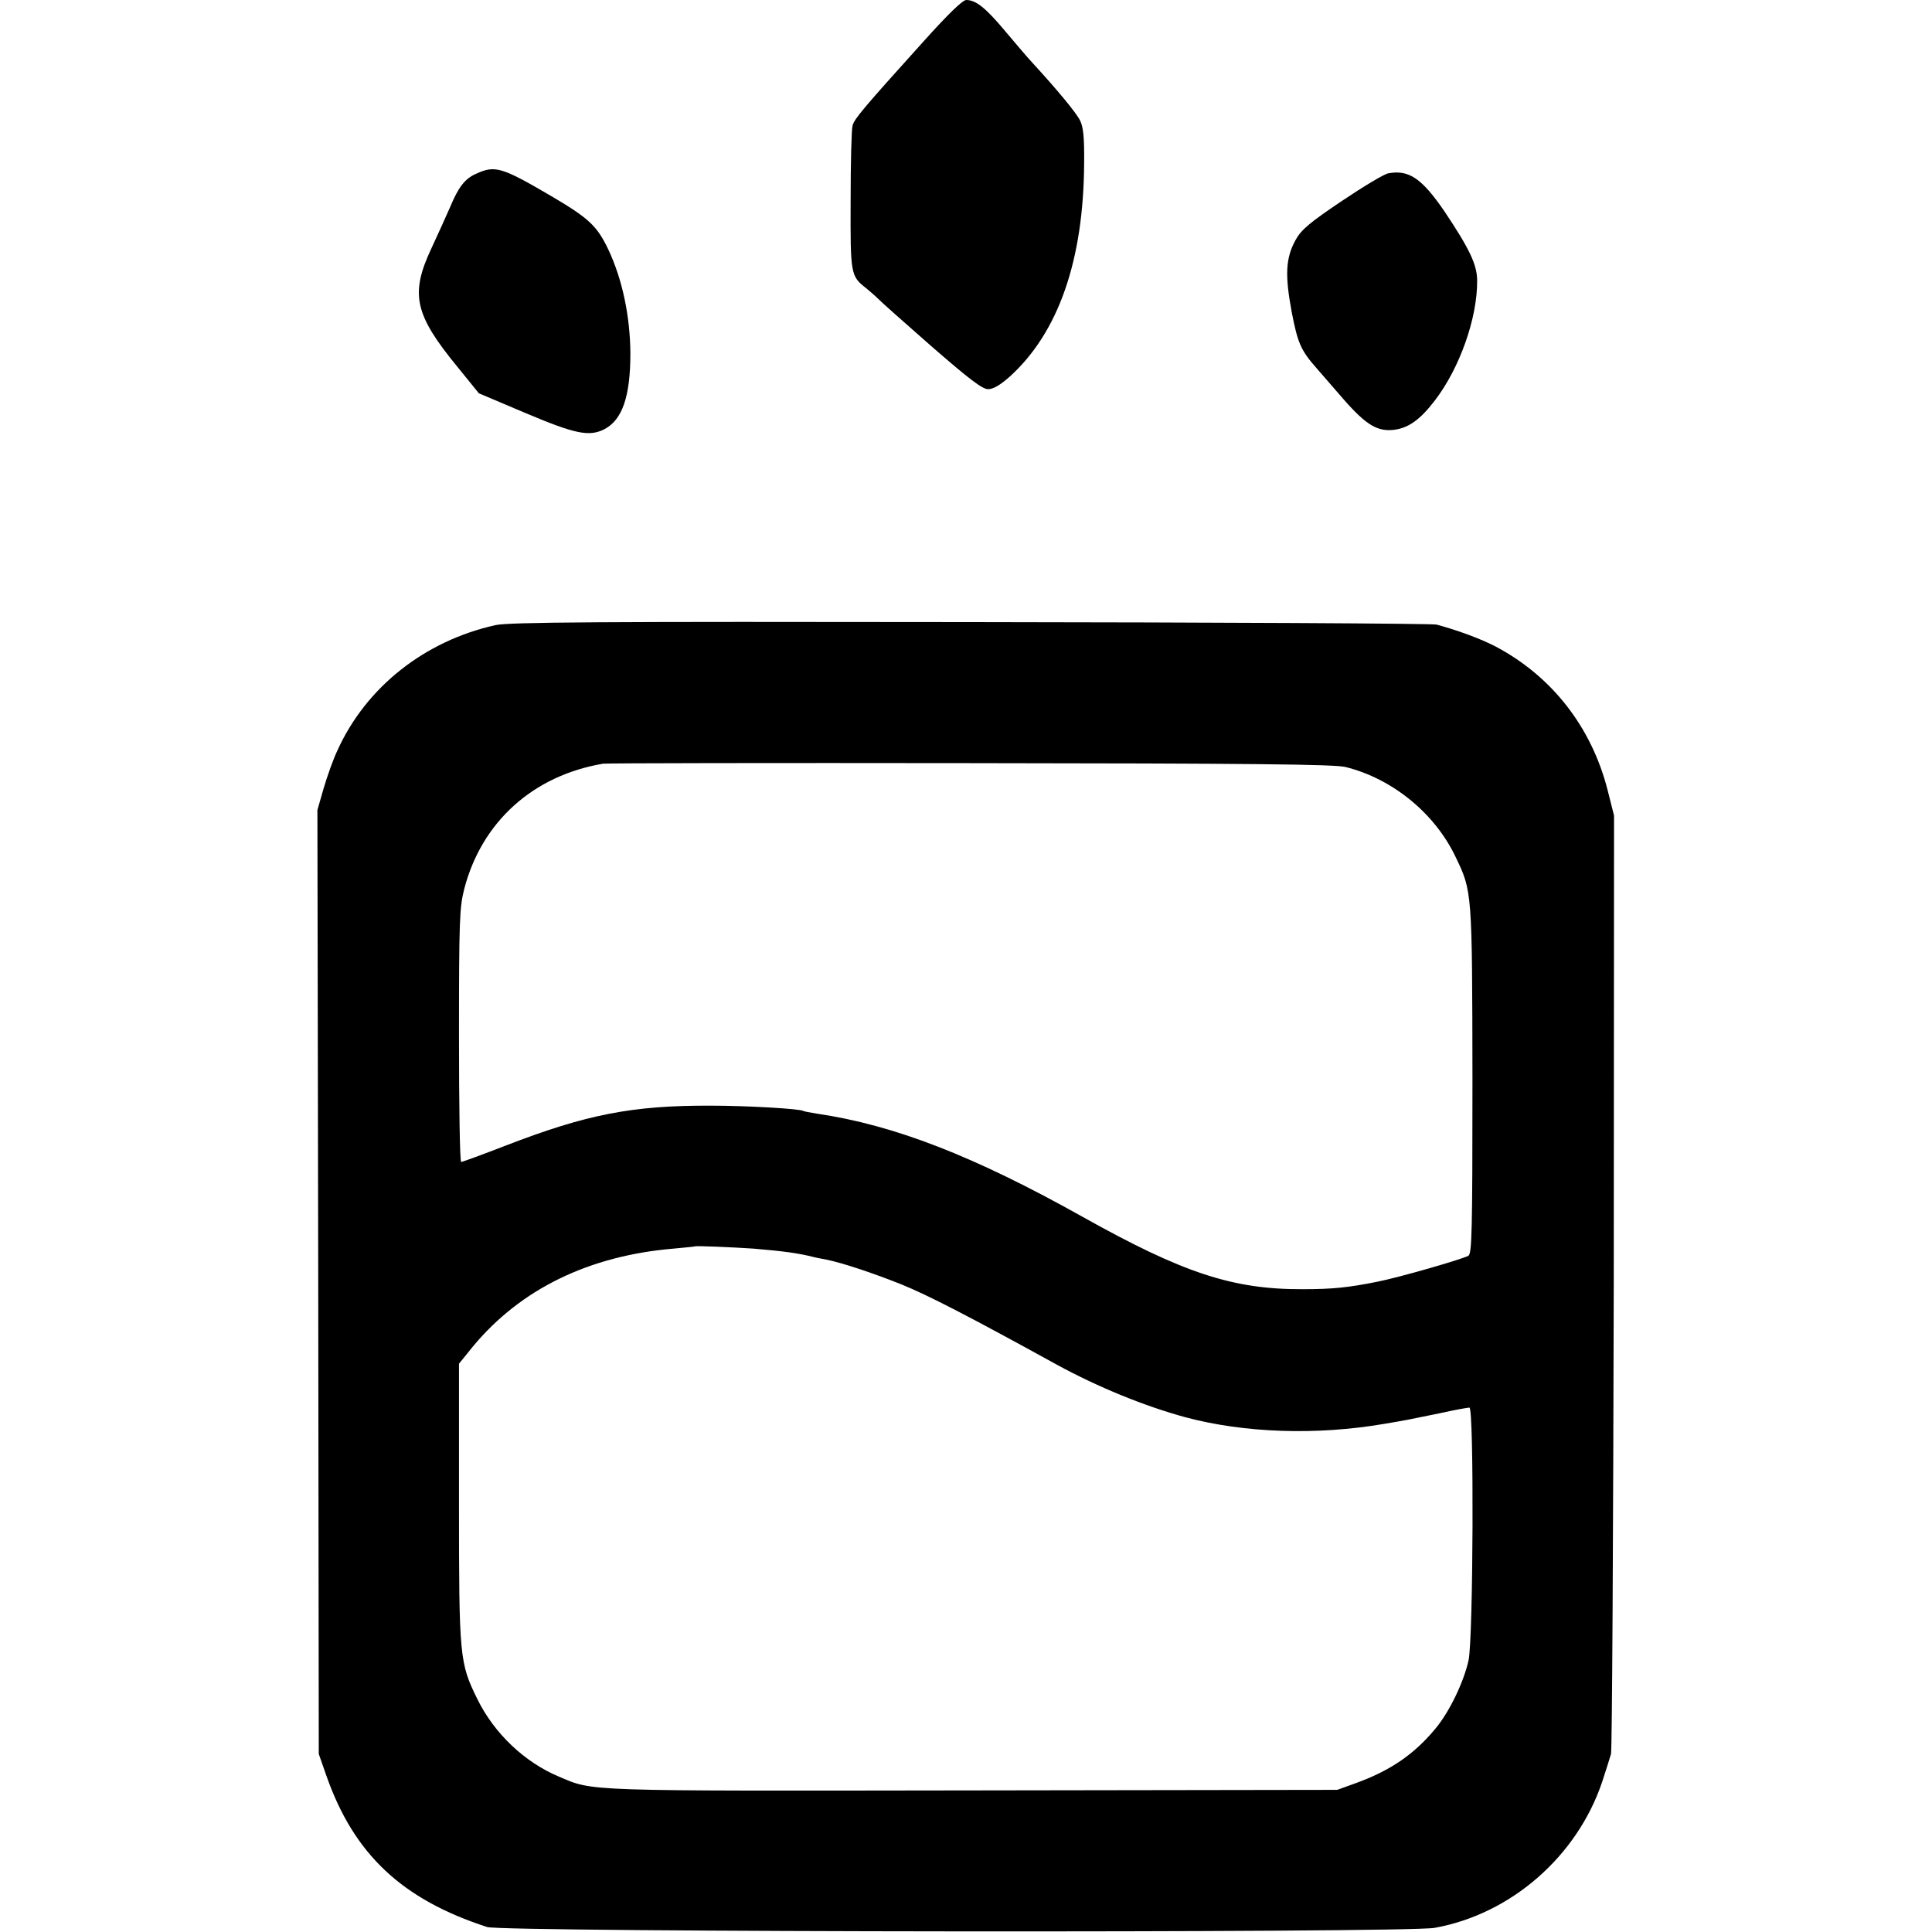 <?xml version="1.0" standalone="no"?>
<!DOCTYPE svg PUBLIC "-//W3C//DTD SVG 20010904//EN"
 "http://www.w3.org/TR/2001/REC-SVG-20010904/DTD/svg10.dtd">
<svg version="1.0" xmlns="http://www.w3.org/2000/svg"
 width="700pt" height="700pt" viewBox="0 0 700 700"
 preserveAspectRatio="xMidYMid meet">
<g transform="translate(0,700) scale(0.1,-0.1)"
fill="#000000" stroke="none">
<path d="M3348 6852 c-221 -245 -253 -283 -259 -307 -4 -13 -7 -135 -7 -272
-1 -268 0 -273 56 -317 13 -11 32 -27 41 -36 9 -10 97 -88 195 -174 138 -120
185 -156 206 -156 19 0 44 15 78 45 176 159 268 420 270 773 1 96 -3 132 -15
156 -14 28 -82 110 -170 206 -18 19 -63 72 -100 116 -71 85 -107 114 -142 114
-13 0 -64 -49 -153 -148z"/>
<path d="M1724 6370 c-40 -18 -63 -48 -93 -120 -13 -30 -44 -98 -68 -150 -78
-166 -61 -240 95 -430 l77 -95 170 -72 c180 -76 230 -86 285 -58 65 34 94 119
94 275 -1 134 -29 268 -80 376 -40 84 -69 112 -199 189 -189 111 -211 117
-281 85z"/>
<path d="M5030 6372 c-14 -2 -89 -47 -168 -100 -116 -78 -147 -104 -167 -140
-37 -66 -40 -128 -15 -262 22 -114 33 -139 91 -205 14 -16 59 -68 99 -114 81
-92 122 -116 183 -108 51 7 93 37 145 105 91 118 155 300 154 435 0 58 -28
116 -119 252 -81 118 -128 151 -203 137z"/>
<path d="M1795 4735 c-256 -57 -468 -224 -572 -453 -15 -31 -37 -93 -50 -137
l-23 -80 3 -1710 2 -1710 28 -80 c100 -284 274 -447 582 -547 60 -19 3327 -22
3433 -3 277 50 516 259 607 529 13 39 27 85 32 101 4 17 8 788 10 1715 l1
1685 -23 91 c-58 229 -202 414 -407 522 -52 27 -135 58 -213 79 -17 4 -777 8
-1690 9 -1346 2 -1671 0 -1720 -11z m3080 -514 c170 -42 324 -168 399 -326 60
-125 60 -122 61 -808 0 -552 -2 -630 -15 -637 -27 -14 -253 -79 -330 -94 -105
-21 -161 -27 -270 -27 -253 -1 -433 58 -799 263 -393 220 -682 332 -961 373
-24 4 -47 8 -50 10 -13 8 -207 19 -335 19 -285 1 -451 -32 -741 -144 -85 -33
-159 -60 -163 -60 -5 0 -8 206 -8 458 0 417 2 465 19 531 63 243 249 411 503
454 11 2 610 3 1330 2 1009 -1 1321 -4 1360 -14z m-2145 -1745 c109 -9 166
-17 220 -31 3 -1 23 -5 45 -9 58 -12 167 -48 272 -90 96 -39 249 -118 563
-291 149 -81 315 -149 465 -190 213 -57 474 -66 720 -24 83 14 87 15 199 38
54 12 103 21 110 21 17 0 14 -832 -3 -915 -17 -78 -69 -187 -120 -248 -77 -93
-162 -151 -284 -196 l-72 -26 -1320 -2 c-1426 -2 -1372 -4 -1500 50 -124 52
-234 156 -295 280 -65 132 -67 150 -67 714 l0 502 51 63 c172 207 419 328 726
354 41 4 76 7 77 8 3 3 138 -3 213 -8z"/>
</g>
</svg>
